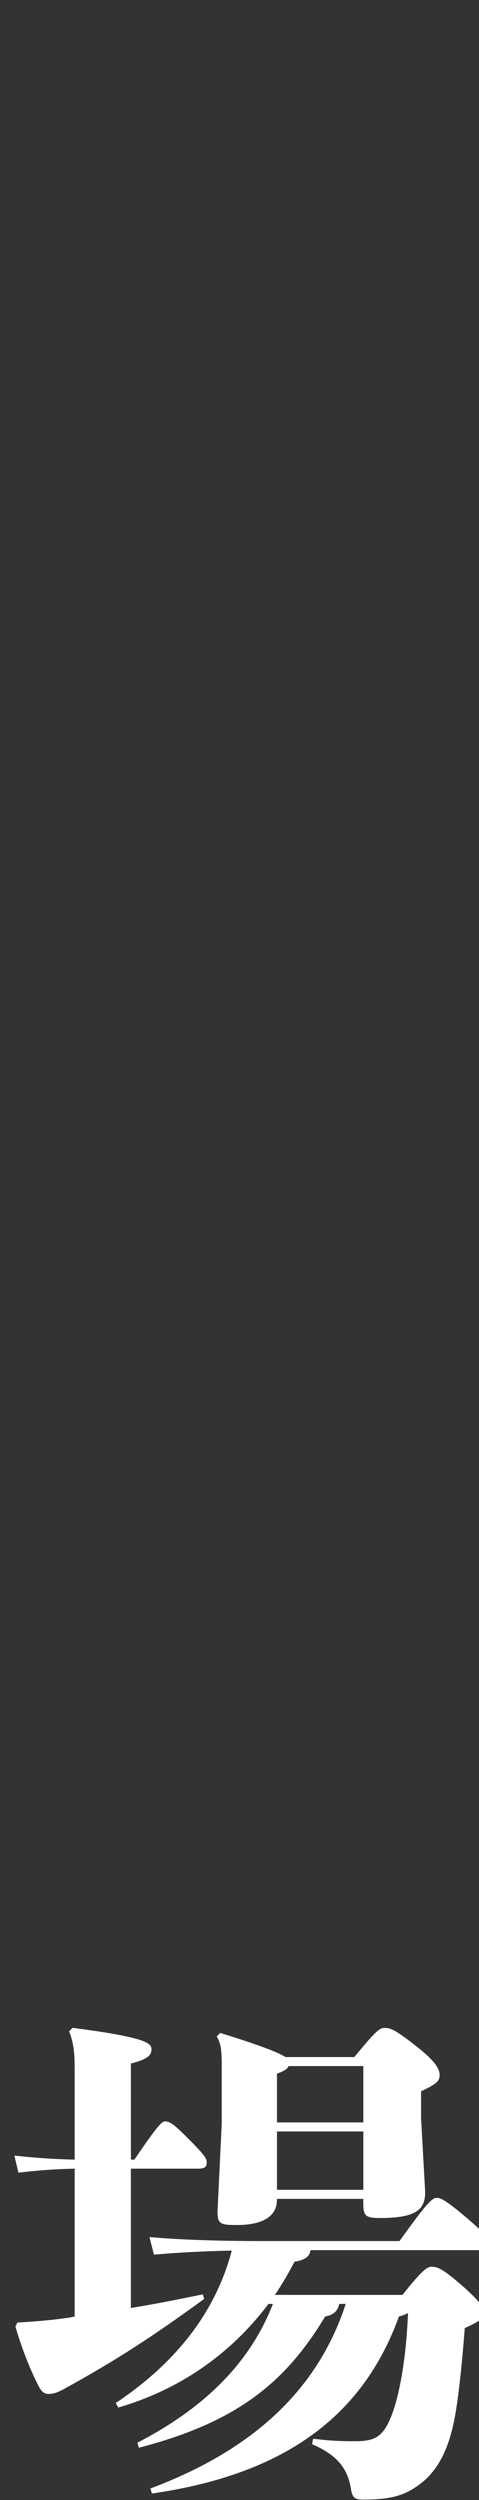 <?xml version="1.0" encoding="UTF-8"?>
<svg id="_レイヤー_2" data-name="レイヤー 2" xmlns="http://www.w3.org/2000/svg" viewBox="0 0 163 849.38">
  <rect x="0" y="0" width="163" height="849.38" fill="#333333" stroke="none"/>
  <defs>
    <style>
      .cls-1 {
        fill: none;
      }

      .cls-1, .cls-2 {
        stroke-width: 0px;
      }

      .cls-2 {
        fill: #fff;
      }
    </style>
  </defs>
  <g id="moji">
    <g>
      <rect class="cls-1" y="0" width="163" height="849.38"/>
      <path class="cls-2" d="m68.96,779.51c-9.23,1.88-16.92,3.42-24.43,4.61v-47.33h22.73c2.39,0,3.08-.51,3.08-2.22,0-1.37-1.2-2.9-6.49-8.2-4.44-4.44-5.98-5.64-7.69-5.64-1.03,0-2.56,1.37-10.42,12.99h-1.2v-32.64c5.98-1.54,7.01-2.9,7.01-4.96,0-2.22-3.25-4.1-26.83-7.18l-1.2,1.2c1.71,4.27,1.88,8.03,1.88,12.82v30.76c-8.03-.17-14.18-.68-20.5-1.37l1.37,5.81c5.64-.68,11.28-1.2,19.14-1.37v50.23c-1.37.34-2.73.51-4.1.68-4.96.68-9.74,1.03-15.38,1.37l-.68,1.37c2.05,7.01,4.78,14.18,7.86,20.16,1.02,2.05,2.05,2.73,3.42,2.73,1.03,0,2.56-.17,5.3-1.71,18.62-10.25,30.76-18.28,47.67-30.59l-.51-1.54Zm6.49-57.92l-1.37,28.54c-.34,5.47.68,5.81,6.49,5.81,9.06,0,13.67-3.08,13.67-8.54v-.34h29.39v1.54c0,4.27.85,4.96,5.64,4.96,12.13,0,15.72-2.73,15.38-9.4l-1.37-24.6v-9.06c5.13-2.39,6.32-3.42,6.32-5.47,0-1.88-1.03-4.44-8.03-9.91-7.18-5.64-8.71-6.15-10.76-6.15-1.88,0-3.59,1.88-10.25,9.91h-23.41c-2.39-1.54-8.37-3.93-22.21-8.2l-1.2,1.2c1.54,2.56,1.71,4.78,1.71,10.25v19.48Zm18.8-17.09c2.39-.85,3.59-1.54,3.93-2.56h25.46v19.14h-29.39v-16.57Zm0,19.65h29.39v19.82h-29.39v-19.82Zm11.45,40.32h56.73c.21,0,.39,0,.58-.02v-7.22c-1.05-.98-2.4-2.18-4.17-3.7-6.66-5.64-8.71-6.83-10.25-6.83s-3.59,2.05-12.64,14.69h-46.65c-12.82,0-27.51-.34-38.45-1.37l1.54,5.98c7.52-.68,17.09-1.2,26.48-1.37-5.47,20.85-18.97,38.1-39.47,51.77l.85,1.54c20.67-5.98,38.27-18.11,51.09-35.2h1.54c-7.35,18.8-21.7,34.52-46.13,47.16l.51,1.71c33.49-8.71,49.89-22.21,63.39-44.6,2.9-.51,4.27-1.88,4.78-4.27h2.22c-9.91,30.41-33.15,50.24-66.47,62.71l.51,1.71c46.31-6.66,72.11-27.17,84.07-60.15,1.37-.34,2.22-.68,3.08-1.2-.68,17.43-3.42,29.22-5.47,34.52-2.9,7.52-5.64,9.06-12.47,9.06-3.59,0-7.52,0-14.35-.85l-.34,1.88c9.23,3.93,12.13,8.89,13.16,14.87.51,3.42,1.37,3.93,4.27,3.93,7.69,0,12.99-.85,18.11-4.44,4.78-3.25,9.91-8.71,12.64-21.7,1.54-7.01,2.9-20.68,3.76-32.12,2.34-1.05,3.88-1.83,4.85-2.57v-6.17c-1.07-1.38-2.91-3.22-6.05-5.96-5.98-5.13-7.86-6.15-10.08-6.15-1.54,0-3.25,1.2-9.91,9.57h-43.4c2.39-3.59,4.61-7.35,6.66-11.28,3.25-.51,5.13-1.54,5.47-3.93Z"/>
    </g>
  </g>
</svg>